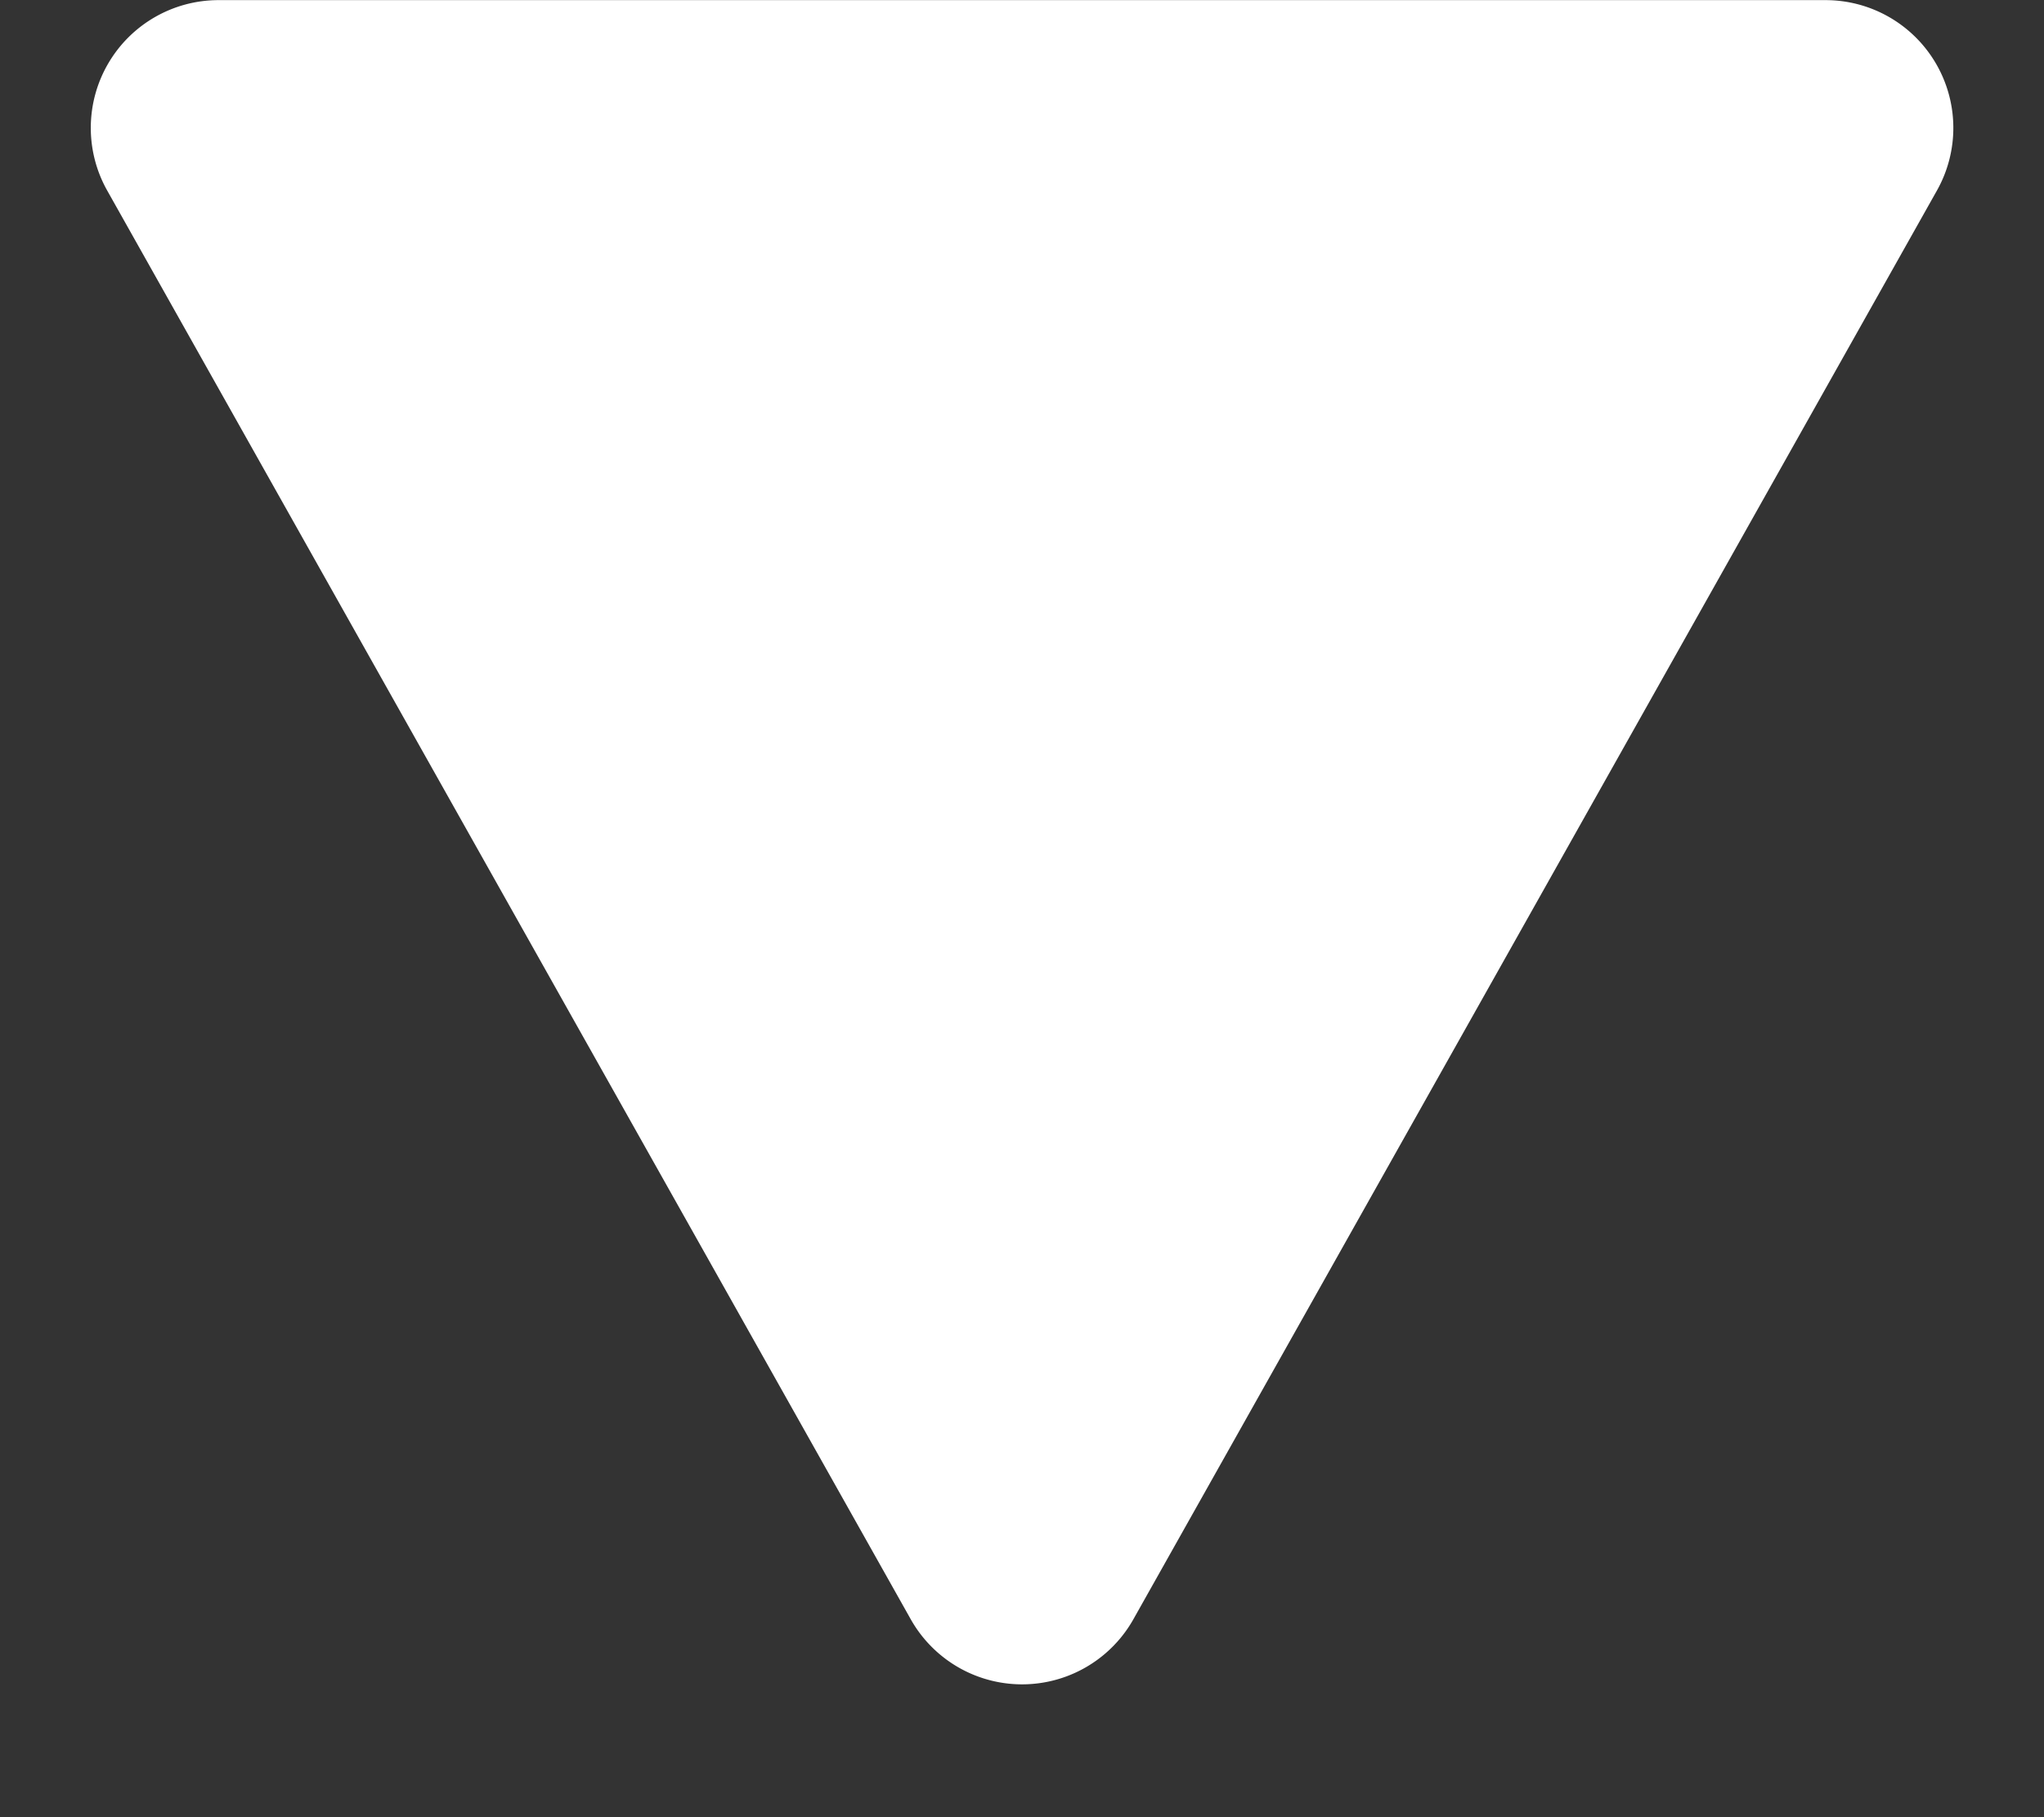 <svg xmlns="http://www.w3.org/2000/svg" width="16" height="14.222"><rect width="100%" height="100%" fill="#333333" stroke="none"/><path data-name="多角形 6" d="M8.872 12.673a1 1 0 01-1.743 0L.839 1.491a1 1 0 01.872-1.49H14.29a1 1 0 01.872 1.49z" fill="#fff"/></svg>